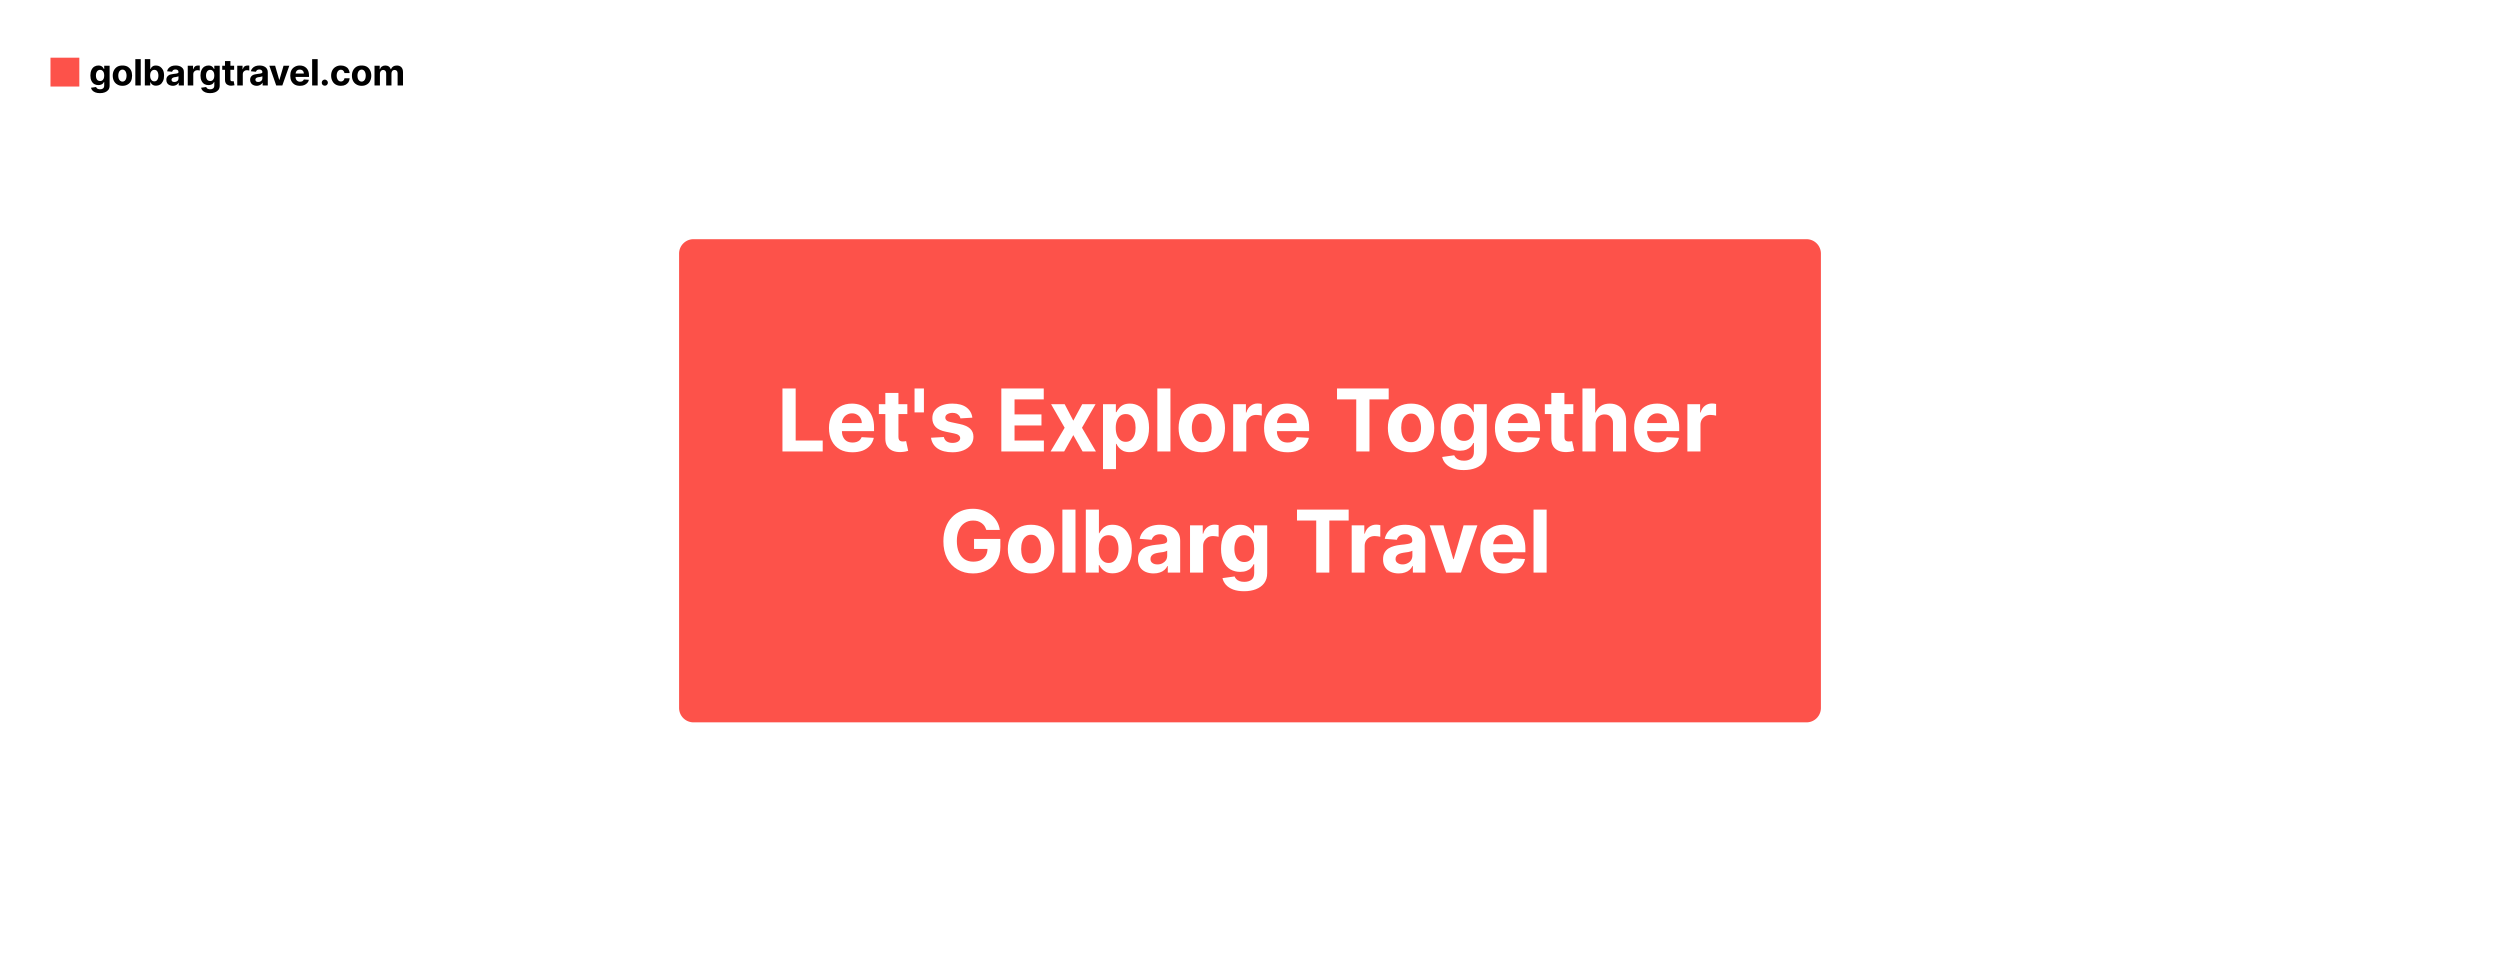 <svg width="2080" height="800" viewBox="0 0 2080 800" xmlns="http://www.w3.org/2000/svg"><mask id="satori_om-id"><rect x="0" y="0" width="2080" height="800" fill="#fff"/></mask><rect x="0" y="0" width="2080" height="800" fill="white"/><mask id="satori_om-id-0"><rect x="42" y="42" width="298" height="36" fill="#fff"/></mask><mask id="satori_om-id-0-0"><rect x="42" y="48" width="24" height="24" fill="#fff"/></mask><rect x="42" y="48" width="24" height="24" fill="#FD524A"/><mask id="satori_om-id-0-1"><rect x="74" y="42" width="266" height="36" fill="#fff"/></mask><path fill="black" d="M83.2 77.5L83.2 77.5Q81.0 77.5 79.4 76.9Q77.8 76.3 76.9 75.3Q76.0 74.3 75.7 73.0L75.7 73.0L79.9 72.4Q80.1 72.9 80.5 73.3Q80.9 73.8 81.6 74.0Q82.3 74.3 83.3 74.3L83.3 74.3Q84.8 74.3 85.7 73.6Q86.7 72.8 86.7 71.2L86.7 71.2L86.7 68.2L86.5 68.2Q86.2 68.8 85.6 69.5Q85.0 70.1 84.1 70.4Q83.1 70.8 81.8 70.8L81.8 70.8Q80.0 70.8 78.5 70.0Q77.0 69.1 76.1 67.3Q75.2 65.6 75.2 62.8L75.2 62.8Q75.2 60.1 76.1 58.2Q77.0 56.3 78.5 55.4Q80.0 54.5 81.8 54.5L81.8 54.5Q83.2 54.5 84.1 54.9Q85.1 55.4 85.6 56.1Q86.2 56.8 86.5 57.4L86.5 57.4L86.7 57.4L86.7 54.7L91.2 54.7L91.2 71.2Q91.2 73.3 90.2 74.7Q89.1 76.1 87.3 76.8Q85.5 77.5 83.2 77.5ZM83.3 67.4L83.3 67.4Q84.4 67.4 85.1 66.9Q85.9 66.3 86.3 65.3Q86.7 64.3 86.7 62.8L86.7 62.8Q86.7 61.4 86.3 60.3Q85.9 59.3 85.1 58.7Q84.4 58.1 83.3 58.1L83.3 58.1Q82.2 58.1 81.4 58.7Q80.6 59.3 80.2 60.4Q79.8 61.4 79.8 62.8L79.8 62.8Q79.8 64.2 80.2 65.3Q80.6 66.3 81.4 66.9Q82.2 67.4 83.3 67.4ZM101.9 71.4L101.9 71.4Q99.4 71.4 97.6 70.3Q95.8 69.3 94.8 67.4Q93.8 65.5 93.8 62.9L93.8 62.9Q93.8 60.4 94.8 58.5Q95.8 56.6 97.6 55.5Q99.4 54.5 101.9 54.5L101.9 54.5Q104.4 54.5 106.2 55.5Q108.0 56.6 109.0 58.5Q109.9 60.4 109.9 62.9L109.9 62.9Q109.9 65.5 109.0 67.4Q108.0 69.3 106.2 70.3Q104.4 71.4 101.9 71.4ZM101.9 67.9L101.9 67.9Q103.0 67.9 103.8 67.2Q104.5 66.6 104.9 65.5Q105.3 64.3 105.3 62.9L105.3 62.9Q105.3 61.5 104.9 60.4Q104.5 59.2 103.8 58.6Q103.0 57.9 101.9 57.9L101.9 57.9Q100.8 57.9 100.0 58.6Q99.2 59.2 98.8 60.4Q98.4 61.5 98.4 62.9L98.4 62.9Q98.4 64.3 98.8 65.5Q99.2 66.6 100.0 67.2Q100.8 67.9 101.9 67.9ZM112.6 49.2L117.1 49.2L117.1 71.1L112.6 71.1L112.6 49.2ZM125.0 71.1L120.5 71.1L120.5 49.2L125.0 49.2L125.0 57.4L125.2 57.4Q125.5 56.8 126.0 56.1Q126.6 55.4 127.5 54.9Q128.5 54.5 129.8 54.5L129.8 54.5Q131.6 54.5 133.1 55.4Q134.6 56.4 135.6 58.2Q136.5 60.1 136.5 62.9L136.5 62.9Q136.5 65.6 135.6 67.5Q134.7 69.4 133.2 70.4Q131.7 71.3 129.8 71.3L129.8 71.3Q128.5 71.3 127.6 70.9Q126.7 70.5 126.1 69.8Q125.5 69.1 125.2 68.4L125.2 68.4L125.0 68.4L125.0 71.1ZM124.9 62.9L124.9 62.9Q124.9 64.3 125.3 65.4Q125.8 66.5 126.5 67.1Q127.3 67.7 128.4 67.7L128.4 67.7Q129.5 67.7 130.3 67.1Q131.0 66.5 131.4 65.4Q131.8 64.3 131.8 62.9L131.8 62.9Q131.8 61.5 131.4 60.4Q131.0 59.3 130.3 58.7Q129.5 58.1 128.4 58.1L128.4 58.1Q127.3 58.1 126.5 58.7Q125.8 59.3 125.3 60.3Q124.9 61.4 124.9 62.9ZM143.8 71.4L143.8 71.4Q142.3 71.4 141.0 70.8Q139.8 70.3 139.1 69.2Q138.4 68.1 138.4 66.5L138.4 66.5Q138.4 65.1 138.9 64.2Q139.4 63.3 140.3 62.7Q141.1 62.1 142.2 61.9Q143.3 61.6 144.5 61.5L144.5 61.5Q146.0 61.3 146.8 61.2Q147.7 61.0 148.1 60.8Q148.5 60.5 148.5 60.0L148.5 60.0L148.5 59.9Q148.5 58.9 147.9 58.4Q147.2 57.8 146.1 57.8L146.1 57.8Q144.8 57.8 144.1 58.3Q143.4 58.9 143.2 59.7L143.2 59.7L139.0 59.3Q139.3 57.9 140.2 56.8Q141.2 55.7 142.6 55.1Q144.1 54.5 146.1 54.5L146.1 54.5Q147.5 54.5 148.7 54.8Q150.0 55.1 150.9 55.8Q151.9 56.5 152.5 57.5Q153.0 58.6 153.0 60.0L153.0 60.0L153.0 71.1L148.7 71.1L148.7 68.8L148.6 68.8Q148.2 69.6 147.5 70.1Q146.9 70.7 146.0 71.0Q145.0 71.4 143.8 71.4ZM145.1 68.2L145.1 68.2Q146.1 68.2 146.9 67.8Q147.7 67.4 148.1 66.8Q148.5 66.1 148.5 65.2L148.5 65.2L148.5 63.5Q148.3 63.6 147.9 63.7Q147.6 63.8 147.1 63.9Q146.7 64.0 146.2 64.1Q145.7 64.2 145.4 64.2L145.4 64.2Q144.6 64.3 144.0 64.6Q143.4 64.8 143.1 65.3Q142.7 65.7 142.7 66.3L142.7 66.3Q142.7 67.3 143.4 67.8Q144.1 68.2 145.1 68.2ZM160.8 71.1L156.2 71.1L156.2 54.7L160.6 54.7L160.6 57.6L160.8 57.6Q161.3 56.0 162.3 55.2Q163.4 54.5 164.7 54.5L164.7 54.5Q165.1 54.5 165.5 54.5Q165.9 54.5 166.2 54.6L166.2 54.6L166.2 58.7Q165.9 58.6 165.3 58.5Q164.7 58.4 164.3 58.4L164.3 58.4Q163.3 58.4 162.5 58.8Q161.7 59.3 161.2 60.0Q160.8 60.8 160.8 61.8L160.8 61.8L160.8 71.1ZM174.8 77.5L174.8 77.5Q172.6 77.5 171.0 76.9Q169.4 76.3 168.5 75.3Q167.6 74.3 167.3 73.0L167.3 73.0L171.5 72.4Q171.7 72.9 172.1 73.3Q172.5 73.8 173.2 74.0Q173.9 74.3 174.9 74.3L174.9 74.3Q176.4 74.3 177.3 73.6Q178.3 72.8 178.3 71.2L178.3 71.2L178.3 68.2L178.1 68.2Q177.8 68.8 177.2 69.5Q176.6 70.1 175.7 70.4Q174.7 70.8 173.4 70.8L173.4 70.8Q171.6 70.8 170.1 70.0Q168.6 69.1 167.7 67.3Q166.8 65.6 166.8 62.8L166.8 62.8Q166.8 60.1 167.7 58.2Q168.6 56.3 170.1 55.4Q171.6 54.5 173.4 54.5L173.4 54.5Q174.8 54.5 175.7 54.9Q176.7 55.4 177.2 56.1Q177.8 56.8 178.1 57.4L178.1 57.4L178.3 57.4L178.3 54.7L182.8 54.7L182.8 71.2Q182.8 73.3 181.8 74.7Q180.7 76.1 178.9 76.8Q177.1 77.5 174.8 77.5ZM174.9 67.4L174.9 67.4Q176.0 67.4 176.7 66.9Q177.5 66.3 177.9 65.3Q178.3 64.3 178.3 62.8L178.3 62.8Q178.3 61.4 177.9 60.3Q177.5 59.3 176.7 58.7Q176.0 58.1 174.9 58.1L174.9 58.1Q173.8 58.1 173.0 58.7Q172.2 59.3 171.8 60.4Q171.4 61.4 171.4 62.8L171.4 62.8Q171.4 64.2 171.8 65.3Q172.2 66.3 173.0 66.9Q173.8 67.4 174.9 67.4ZM184.9 54.7L194.8 54.7L194.8 58.1L184.9 58.1L184.9 54.7ZM187.2 66.6L187.2 50.8L191.7 50.8L191.7 66.0Q191.7 66.7 191.9 67.0Q192.1 67.4 192.4 67.5Q192.8 67.6 193.3 67.6L193.3 67.6Q193.6 67.6 193.9 67.6Q194.2 67.5 194.4 67.5L194.4 67.5L195.1 70.9Q194.8 71.0 194.1 71.1Q193.5 71.3 192.6 71.3L192.6 71.3Q191.0 71.4 189.8 70.8Q188.5 70.3 187.9 69.3Q187.2 68.2 187.2 66.6L187.2 66.6ZM202.0 71.1L197.4 71.1L197.4 54.7L201.8 54.7L201.8 57.6L202.0 57.6Q202.4 56.0 203.5 55.2Q204.6 54.5 205.9 54.5L205.9 54.5Q206.3 54.5 206.7 54.5Q207.1 54.5 207.4 54.6L207.4 54.6L207.4 58.7Q207.0 58.6 206.5 58.5Q205.9 58.4 205.4 58.4L205.4 58.4Q204.4 58.4 203.7 58.8Q202.9 59.3 202.4 60.0Q202.0 60.8 202.0 61.8L202.0 61.8L202.0 71.1ZM213.6 71.4L213.6 71.4Q212.0 71.4 210.8 70.8Q209.6 70.3 208.9 69.2Q208.1 68.1 208.1 66.5L208.1 66.5Q208.1 65.1 208.6 64.2Q209.1 63.3 210.0 62.7Q210.9 62.1 212.0 61.9Q213.1 61.6 214.3 61.5L214.3 61.5Q215.7 61.3 216.6 61.2Q217.5 61.0 217.9 60.8Q218.3 60.5 218.3 60.0L218.3 60.0L218.3 59.9Q218.3 58.9 217.6 58.4Q217.0 57.8 215.8 57.8L215.8 57.8Q214.6 57.8 213.9 58.3Q213.2 58.9 212.9 59.7L212.9 59.7L208.7 59.3Q209.0 57.9 210.0 56.8Q210.9 55.7 212.4 55.1Q213.9 54.5 215.8 54.5L215.8 54.5Q217.2 54.5 218.5 54.8Q219.7 55.1 220.7 55.8Q221.7 56.5 222.2 57.5Q222.8 58.6 222.8 60.0L222.8 60.0L222.8 71.1L218.5 71.1L218.5 68.8L218.4 68.8Q218.0 69.6 217.3 70.1Q216.6 70.7 215.7 71.0Q214.8 71.4 213.6 71.4ZM214.9 68.2L214.9 68.2Q215.9 68.2 216.6 67.8Q217.4 67.4 217.8 66.8Q218.3 66.1 218.3 65.2L218.3 65.2L218.3 63.5Q218.1 63.6 217.7 63.7Q217.3 63.8 216.9 63.9Q216.4 64.0 216.0 64.1Q215.5 64.2 215.1 64.2L215.1 64.2Q214.3 64.3 213.7 64.6Q213.1 64.8 212.8 65.3Q212.5 65.7 212.5 66.3L212.5 66.3Q212.5 67.3 213.2 67.8Q213.8 68.2 214.9 68.2ZM235.9 54.7L240.7 54.7L234.9 71.1L229.8 71.1L224.1 54.7L228.9 54.7L232.3 66.4L232.5 66.4L235.9 54.7ZM249.6 71.4L249.6 71.4Q247.0 71.4 245.2 70.4Q243.4 69.3 242.4 67.4Q241.5 65.5 241.5 63.0L241.5 63.0Q241.5 60.4 242.4 58.5Q243.4 56.6 245.2 55.6Q247.0 54.5 249.4 54.5L249.4 54.5Q251.0 54.5 252.4 55.0Q253.8 55.5 254.9 56.6Q255.9 57.6 256.5 59.1Q257.1 60.7 257.1 62.8L257.1 62.8L257.1 64.0L243.3 64.0L243.3 61.2L252.8 61.2Q252.8 60.2 252.4 59.5Q252.0 58.7 251.2 58.3Q250.5 57.9 249.5 57.9L249.5 57.9Q248.4 57.9 247.6 58.3Q246.8 58.8 246.4 59.6Q246.0 60.4 245.9 61.4L245.9 61.4L245.9 64.1Q245.9 65.3 246.4 66.2Q246.8 67.0 247.7 67.5Q248.5 68.0 249.6 68.0L249.6 68.0Q250.4 68.0 251.0 67.8Q251.7 67.6 252.1 67.1Q252.6 66.7 252.8 66.1L252.8 66.1L257.0 66.4Q256.7 67.9 255.7 69.0Q254.7 70.1 253.1 70.8Q251.6 71.4 249.6 71.4ZM259.7 49.2L264.3 49.2L264.3 71.1L259.7 71.1L259.7 49.2ZM270.2 71.3L270.2 71.3Q269.2 71.3 268.4 70.6Q267.7 69.8 267.7 68.8L267.7 68.8Q267.7 67.7 268.4 67.0Q269.2 66.2 270.2 66.2L270.2 66.2Q271.2 66.2 272.0 67.0Q272.8 67.7 272.8 68.8L272.8 68.8Q272.8 69.5 272.4 70.1Q272.1 70.6 271.5 71.0Q270.9 71.3 270.2 71.3ZM283.6 71.4L283.6 71.4Q281.1 71.4 279.2 70.3Q277.4 69.2 276.5 67.3Q275.5 65.4 275.5 62.9L275.5 62.9Q275.5 60.4 276.5 58.5Q277.5 56.6 279.3 55.6Q281.1 54.5 283.5 54.5L283.5 54.5Q285.7 54.5 287.3 55.3Q288.9 56.0 289.8 57.4Q290.8 58.9 290.9 60.8L290.9 60.8L286.6 60.8Q286.4 59.5 285.6 58.8Q284.9 58.0 283.6 58.0L283.6 58.0Q282.6 58.0 281.8 58.6Q281.0 59.2 280.6 60.2Q280.1 61.3 280.1 62.9L280.1 62.9Q280.1 64.4 280.6 65.5Q281.0 66.6 281.8 67.2Q282.6 67.8 283.6 67.8L283.6 67.8Q284.4 67.8 285.0 67.5Q285.6 67.2 286.1 66.5Q286.5 65.9 286.6 65.1L286.6 65.1L290.9 65.1Q290.8 66.9 289.9 68.4Q288.9 69.8 287.4 70.6Q285.8 71.4 283.6 71.4ZM300.9 71.4L300.9 71.4Q298.4 71.4 296.6 70.3Q294.8 69.3 293.8 67.4Q292.8 65.5 292.8 62.9L292.8 62.9Q292.8 60.4 293.8 58.5Q294.8 56.6 296.6 55.5Q298.4 54.5 300.9 54.5L300.9 54.5Q303.4 54.5 305.2 55.5Q307.0 56.6 307.9 58.5Q308.9 60.4 308.9 62.9L308.9 62.9Q308.9 65.5 307.9 67.4Q307.0 69.3 305.2 70.3Q303.4 71.4 300.9 71.4ZM300.9 67.9L300.9 67.9Q302.0 67.9 302.8 67.2Q303.5 66.6 303.9 65.5Q304.3 64.3 304.3 62.9L304.3 62.9Q304.3 61.5 303.9 60.4Q303.5 59.2 302.8 58.6Q302.0 57.9 300.9 57.9L300.9 57.9Q299.8 57.9 299.0 58.6Q298.2 59.2 297.8 60.4Q297.4 61.5 297.4 62.9L297.4 62.9Q297.4 64.3 297.8 65.5Q298.2 66.6 299.0 67.2Q299.8 67.9 300.9 67.9ZM316.1 71.1L311.6 71.1L311.6 54.7L315.9 54.7L315.9 57.6L316.1 57.6Q316.6 56.1 317.8 55.3Q319.0 54.5 320.6 54.5L320.6 54.5Q322.3 54.5 323.5 55.3Q324.7 56.2 325.1 57.6L325.1 57.6L325.3 57.6Q325.8 56.2 327.1 55.3Q328.4 54.5 330.2 54.5L330.2 54.5Q332.5 54.5 333.9 55.9Q335.3 57.4 335.3 60.1L335.3 60.1L335.3 71.1L330.8 71.1L330.8 61.0Q330.8 59.6 330.1 58.9Q329.4 58.2 328.3 58.2L328.3 58.2Q327.0 58.2 326.4 59.0Q325.7 59.8 325.7 61.1L325.7 61.1L325.7 71.1L321.3 71.1L321.3 60.9Q321.3 59.7 320.6 58.9Q319.9 58.2 318.8 58.2L318.8 58.2Q318.0 58.2 317.4 58.6Q316.8 59.0 316.5 59.7Q316.1 60.3 316.1 61.2L316.1 61.2L316.1 71.1Z "/><mask id="satori_om-id-1"><rect x="565" y="199" width="950" height="402" fill="#fff"/></mask><path x="565" y="199" width="950" height="402" fill="#FD524A" d="M577,199 h926 a12,12 0 0 1 12,12 v378 a12,12 0 0 1 -12,12 h-926 a12,12 0 0 1 -12,-12 v-378 a12,12 0 0 1 12,-12"/><path fill="white" d="M684.5 375.6L651.0 375.6L651.0 323.2L662.0 323.2L662.0 366.5L684.5 366.5L684.5 375.6ZM709.2 376.3L709.2 376.3Q703.1 376.3 698.8 373.9Q694.4 371.4 692.1 366.9Q689.7 362.3 689.7 356.1L689.7 356.1Q689.7 350.1 692.1 345.5Q694.4 340.9 698.7 338.4Q703.0 335.8 708.8 335.8L708.8 335.8Q712.6 335.8 716.0 337.0Q719.4 338.3 721.9 340.8Q724.4 343.2 725.8 347.0Q727.2 350.7 727.2 355.7L727.2 355.7L727.2 358.7L694.1 358.7L694.1 352.0L717.0 352.0Q717.0 349.6 715.9 347.8Q714.9 346.0 713.1 345.0Q711.3 343.9 708.9 343.9L708.9 343.9Q706.5 343.9 704.5 345.1Q702.6 346.2 701.6 348.1Q700.5 350.0 700.5 352.3L700.5 352.3L700.5 358.8Q700.5 361.7 701.6 363.8Q702.6 365.9 704.6 367.1Q706.6 368.2 709.4 368.2L709.4 368.2Q711.2 368.2 712.7 367.7Q714.2 367.2 715.3 366.2Q716.3 365.1 716.9 363.7L716.9 363.7L727.0 364.3Q726.2 368.0 723.9 370.7Q721.5 373.4 717.8 374.9Q714.0 376.3 709.2 376.3ZM731.2 336.3L754.9 336.3L754.9 344.5L731.2 344.5L731.2 336.3ZM736.6 364.9L736.6 326.9L747.5 326.9L747.5 363.5Q747.5 365.0 748.0 365.9Q748.4 366.7 749.3 367.0Q750.1 367.3 751.2 367.3L751.2 367.3Q752.0 367.3 752.7 367.2Q753.5 367.1 753.9 367.0L753.9 367.0L755.6 375.1Q754.8 375.4 753.3 375.7Q751.8 376.0 749.7 376.1L749.7 376.1Q745.8 376.3 742.8 375.1Q739.9 373.9 738.2 371.3Q736.6 368.8 736.6 364.9L736.6 364.9ZM760.9 323.2L768.7 323.2L768.7 343.1L760.9 343.1L760.9 323.2ZM809.0 347.5L809.0 347.5L799.1 348.1Q798.8 346.8 798.0 345.8Q797.1 344.8 795.8 344.1Q794.4 343.5 792.5 343.5L792.5 343.5Q790.0 343.5 788.2 344.6Q786.5 345.6 786.5 347.4L786.5 347.4Q786.5 348.8 787.6 349.8Q788.7 350.8 791.5 351.3L791.5 351.3L798.6 352.8Q804.3 354.0 807.1 356.6Q809.9 359.2 809.9 363.4L809.9 363.4Q809.9 367.3 807.7 370.2Q805.4 373.1 801.5 374.7Q797.6 376.3 792.5 376.3L792.5 376.3Q784.7 376.3 780.0 373.1Q775.4 369.8 774.6 364.2L774.6 364.2L785.3 363.6Q785.8 366.0 787.7 367.3Q789.6 368.5 792.5 368.5L792.5 368.5Q795.3 368.5 797.1 367.4Q798.8 366.3 798.9 364.5L798.9 364.5Q798.8 363.0 797.6 362.1Q796.4 361.1 793.8 360.6L793.8 360.6L787.0 359.2Q781.3 358.1 778.5 355.3Q775.7 352.4 775.7 348.0L775.7 348.0Q775.7 344.2 777.7 341.5Q779.8 338.8 783.5 337.3Q787.3 335.8 792.3 335.8L792.3 335.8Q799.8 335.8 804.0 338.9Q808.3 342.1 809.0 347.5Z M868.5 375.6L833.1 375.6L833.1 323.2L868.4 323.2L868.4 332.3L844.1 332.3L844.1 344.8L866.5 344.8L866.5 354.0L844.1 354.0L844.1 366.5L868.5 366.5L868.5 375.6ZM874.5 336.3L885.8 336.3L893.0 350.0L900.4 336.3L911.5 336.3L900.2 355.9L911.8 375.6L900.7 375.6L893.0 362.0L885.4 375.6L874.1 375.6L885.8 355.9L874.5 336.3ZM928.5 390.3L917.7 390.3L917.7 336.3L928.4 336.3L928.4 342.9L928.9 342.9Q929.6 341.3 931.0 339.7Q932.3 338.0 934.5 336.9Q936.8 335.8 940.1 335.8L940.1 335.8Q944.4 335.8 948.0 338.0Q951.6 340.3 953.8 344.8Q956.0 349.2 956.0 356.0L956.0 356.0Q956.0 362.6 953.8 367.1Q951.7 371.6 948.1 373.9Q944.5 376.2 940.0 376.2L940.0 376.2Q936.9 376.2 934.6 375.2Q932.4 374.1 931.0 372.5Q929.6 370.9 928.9 369.3L928.9 369.3L928.5 369.3L928.5 390.3ZM928.3 355.9L928.3 355.9Q928.3 359.4 929.3 362.1Q930.3 364.7 932.1 366.1Q933.9 367.6 936.6 367.6L936.6 367.6Q939.2 367.6 941.1 366.1Q942.9 364.6 943.9 362.0Q944.8 359.4 944.8 355.9L944.8 355.9Q944.8 352.5 943.9 350.0Q942.9 347.4 941.1 345.9Q939.3 344.5 936.6 344.5L936.6 344.5Q933.9 344.5 932.1 345.9Q930.3 347.3 929.3 349.9Q928.3 352.4 928.3 355.9ZM962.9 323.2L973.8 323.2L973.8 375.6L962.9 375.6L962.9 323.2ZM999.9 376.3L999.9 376.3Q993.9 376.3 989.6 373.8Q985.3 371.3 982.9 366.7Q980.6 362.1 980.6 356.1L980.6 356.1Q980.6 350.0 982.9 345.4Q985.3 340.9 989.6 338.3Q993.9 335.8 999.9 335.8L999.9 335.8Q1005.8 335.8 1010.2 338.3Q1014.5 340.9 1016.9 345.4Q1019.2 350.0 1019.2 356.1L1019.2 356.1Q1019.2 362.1 1016.9 366.7Q1014.5 371.3 1010.2 373.8Q1005.8 376.3 999.9 376.3ZM999.9 367.9L999.9 367.9Q1002.6 367.9 1004.5 366.4Q1006.3 364.8 1007.2 362.1Q1008.1 359.4 1008.1 356.0L1008.1 356.0Q1008.1 352.6 1007.2 349.9Q1006.3 347.2 1004.5 345.7Q1002.6 344.1 999.9 344.1L999.9 344.1Q997.2 344.1 995.3 345.7Q993.5 347.2 992.6 349.9Q991.6 352.6 991.6 356.0L991.6 356.0Q991.6 359.4 992.6 362.1Q993.5 364.8 995.3 366.4Q997.2 367.9 999.9 367.9ZM1036.9 375.6L1026.0 375.6L1026.0 336.3L1036.6 336.3L1036.6 343.2L1037.0 343.2Q1038.0 339.5 1040.6 337.6Q1043.1 335.7 1046.4 335.7L1046.4 335.7Q1047.2 335.7 1048.2 335.8Q1049.1 336.0 1049.8 336.1L1049.8 336.1L1049.8 345.8Q1049.1 345.6 1047.7 345.4Q1046.4 345.2 1045.2 345.2L1045.2 345.2Q1042.8 345.2 1040.9 346.2Q1039.1 347.3 1038.0 349.1Q1036.9 351.0 1036.9 353.4L1036.9 353.4L1036.9 375.6ZM1071.2 376.3L1071.2 376.3Q1065.1 376.3 1060.7 373.9Q1056.4 371.4 1054.0 366.9Q1051.7 362.3 1051.7 356.1L1051.7 356.1Q1051.7 350.1 1054.0 345.5Q1056.4 340.9 1060.7 338.4Q1065.0 335.8 1070.7 335.8L1070.7 335.8Q1074.6 335.8 1078.0 337.0Q1081.3 338.3 1083.9 340.8Q1086.4 343.2 1087.8 347.0Q1089.2 350.7 1089.2 355.7L1089.2 355.7L1089.2 358.7L1056.0 358.7L1056.0 352.0L1078.9 352.0Q1078.9 349.6 1077.9 347.8Q1076.9 346.0 1075.1 345.0Q1073.3 343.9 1070.9 343.9L1070.9 343.9Q1068.4 343.9 1066.5 345.1Q1064.6 346.2 1063.5 348.1Q1062.5 350.0 1062.4 352.3L1062.4 352.3L1062.4 358.8Q1062.4 361.7 1063.5 363.8Q1064.6 365.9 1066.6 367.1Q1068.6 368.2 1071.3 368.2L1071.3 368.2Q1073.2 368.2 1074.7 367.7Q1076.2 367.2 1077.3 366.2Q1078.3 365.1 1078.9 363.7L1078.9 363.7L1089.0 364.3Q1088.2 368.0 1085.8 370.7Q1083.5 373.4 1079.7 374.9Q1076.0 376.3 1071.2 376.3Z M1128.4 332.3L1112.4 332.3L1112.4 323.2L1155.4 323.2L1155.4 332.3L1139.4 332.3L1139.4 375.6L1128.4 375.6L1128.4 332.3ZM1174.0 376.3L1174.0 376.3Q1168.1 376.3 1163.7 373.8Q1159.4 371.3 1157.0 366.7Q1154.7 362.1 1154.7 356.1L1154.7 356.1Q1154.7 350.0 1157.0 345.4Q1159.4 340.9 1163.7 338.3Q1168.1 335.8 1174.0 335.8L1174.0 335.8Q1180.0 335.8 1184.3 338.3Q1188.6 340.9 1191.0 345.4Q1193.3 350.0 1193.3 356.1L1193.3 356.1Q1193.3 362.1 1191.0 366.7Q1188.6 371.3 1184.3 373.8Q1180.0 376.3 1174.0 376.3ZM1174.1 367.9L1174.1 367.9Q1176.8 367.9 1178.6 366.4Q1180.4 364.8 1181.3 362.1Q1182.3 359.4 1182.3 356.0L1182.3 356.0Q1182.3 352.6 1181.3 349.9Q1180.4 347.2 1178.6 345.7Q1176.8 344.1 1174.1 344.1L1174.1 344.1Q1171.3 344.1 1169.5 345.7Q1167.6 347.2 1166.7 349.9Q1165.8 352.6 1165.8 356.0L1165.8 356.0Q1165.8 359.4 1166.7 362.1Q1167.6 364.8 1169.5 366.4Q1171.3 367.9 1174.1 367.9ZM1217.8 391.1L1217.8 391.1Q1212.5 391.1 1208.8 389.7Q1205.0 388.2 1202.8 385.8Q1200.5 383.3 1199.9 380.2L1199.9 380.2L1209.9 378.8Q1210.4 380.0 1211.4 381.0Q1212.4 382.1 1214.1 382.7Q1215.7 383.3 1218.1 383.3L1218.1 383.3Q1221.6 383.3 1223.9 381.6Q1226.3 379.9 1226.3 375.8L1226.3 375.8L1226.3 368.6L1225.8 368.6Q1225.1 370.3 1223.7 371.7Q1222.2 373.2 1220.0 374.1Q1217.7 375.0 1214.6 375.0L1214.6 375.0Q1210.2 375.0 1206.6 373.0Q1202.9 370.9 1200.8 366.6Q1198.7 362.4 1198.7 355.9L1198.7 355.9Q1198.7 349.2 1200.8 344.7Q1203.0 340.2 1206.6 338.0Q1210.3 335.8 1214.6 335.8L1214.6 335.8Q1217.9 335.8 1220.1 336.9Q1222.3 338.0 1223.7 339.7Q1225.1 341.3 1225.8 342.9L1225.8 342.9L1226.2 342.9L1226.2 336.3L1237.0 336.3L1237.0 376.0Q1237.0 381.0 1234.6 384.4Q1232.1 387.7 1227.8 389.4Q1223.4 391.1 1217.8 391.1ZM1218.1 366.8L1218.1 366.8Q1220.7 366.8 1222.5 365.5Q1224.3 364.2 1225.3 361.7Q1226.3 359.3 1226.3 355.8L1226.3 355.8Q1226.3 352.4 1225.3 349.8Q1224.4 347.3 1222.5 345.9Q1220.7 344.5 1218.1 344.5L1218.1 344.5Q1215.4 344.5 1213.5 345.9Q1211.7 347.4 1210.7 349.9Q1209.8 352.5 1209.8 355.8L1209.8 355.8Q1209.8 359.2 1210.8 361.7Q1211.7 364.2 1213.5 365.5Q1215.4 366.8 1218.1 366.8ZM1263.3 376.3L1263.3 376.3Q1257.2 376.3 1252.9 373.9Q1248.5 371.4 1246.2 366.9Q1243.8 362.3 1243.8 356.1L1243.8 356.1Q1243.8 350.1 1246.2 345.5Q1248.5 340.9 1252.8 338.4Q1257.1 335.8 1262.9 335.8L1262.9 335.8Q1266.7 335.8 1270.1 337.0Q1273.5 338.3 1276.0 340.8Q1278.5 343.2 1279.9 347.0Q1281.3 350.7 1281.3 355.7L1281.3 355.7L1281.3 358.7L1248.2 358.7L1248.2 352.0L1271.1 352.0Q1271.1 349.6 1270.0 347.8Q1269.0 346.0 1267.2 345.0Q1265.4 343.9 1263.0 343.9L1263.0 343.9Q1260.6 343.9 1258.7 345.1Q1256.8 346.2 1255.7 348.1Q1254.6 350.0 1254.6 352.3L1254.6 352.3L1254.6 358.8Q1254.6 361.7 1255.7 363.8Q1256.8 365.9 1258.7 367.1Q1260.7 368.2 1263.5 368.2L1263.5 368.2Q1265.3 368.2 1266.8 367.7Q1268.3 367.2 1269.4 366.2Q1270.5 365.1 1271.0 363.7L1271.0 363.7L1281.1 364.3Q1280.3 368.0 1278.0 370.7Q1275.6 373.4 1271.9 374.9Q1268.2 376.3 1263.3 376.3ZM1285.3 336.3L1309.0 336.3L1309.0 344.5L1285.3 344.5L1285.3 336.3ZM1290.7 364.9L1290.7 326.9L1301.6 326.9L1301.6 363.5Q1301.6 365.0 1302.1 365.9Q1302.5 366.7 1303.4 367.0Q1304.2 367.3 1305.3 367.3L1305.3 367.3Q1306.1 367.3 1306.8 367.2Q1307.6 367.1 1308.0 367.0L1308.0 367.0L1309.7 375.1Q1308.9 375.4 1307.4 375.7Q1305.9 376.0 1303.8 376.1L1303.8 376.1Q1299.9 376.3 1296.9 375.1Q1294.0 373.9 1292.3 371.3Q1290.7 368.8 1290.7 364.9L1290.7 364.9ZM1327.5 352.9L1327.5 352.9L1327.5 375.6L1316.6 375.6L1316.6 323.2L1327.2 323.2L1327.2 343.2L1327.6 343.2Q1329.0 339.8 1331.9 337.8Q1334.9 335.8 1339.4 335.8L1339.4 335.8Q1343.5 335.8 1346.5 337.6Q1349.6 339.4 1351.3 342.7Q1353.0 346.0 1352.9 350.6L1352.9 350.6L1352.9 375.6L1342.0 375.6L1342.0 352.5Q1342.1 348.9 1340.2 346.9Q1338.4 344.8 1335.0 344.8L1335.0 344.8Q1332.8 344.8 1331.1 345.8Q1329.4 346.7 1328.5 348.5Q1327.5 350.3 1327.5 352.9ZM1379.1 376.3L1379.1 376.3Q1373.0 376.3 1368.7 373.9Q1364.3 371.4 1362.0 366.9Q1359.6 362.3 1359.6 356.1L1359.6 356.1Q1359.6 350.1 1362.0 345.5Q1364.3 340.9 1368.6 338.4Q1372.9 335.8 1378.7 335.8L1378.7 335.8Q1382.6 335.8 1385.9 337.0Q1389.3 338.3 1391.8 340.8Q1394.3 343.2 1395.7 347.0Q1397.1 350.7 1397.1 355.7L1397.1 355.7L1397.1 358.7L1364.0 358.7L1364.0 352.0L1386.9 352.0Q1386.9 349.6 1385.9 347.8Q1384.8 346.0 1383.0 345.0Q1381.2 343.9 1378.9 343.9L1378.9 343.9Q1376.4 343.9 1374.5 345.1Q1372.6 346.2 1371.5 348.1Q1370.4 350.0 1370.4 352.3L1370.4 352.3L1370.4 358.8Q1370.4 361.7 1371.5 363.8Q1372.6 365.9 1374.6 367.1Q1376.6 368.2 1379.3 368.2L1379.3 368.2Q1381.1 368.2 1382.6 367.7Q1384.1 367.2 1385.2 366.2Q1386.3 365.1 1386.8 363.7L1386.8 363.7L1396.9 364.3Q1396.1 368.0 1393.8 370.7Q1391.4 373.4 1387.7 374.9Q1384.0 376.3 1379.1 376.3ZM1414.8 375.6L1403.9 375.6L1403.9 336.3L1414.5 336.3L1414.5 343.2L1414.9 343.2Q1416.0 339.5 1418.5 337.6Q1421.0 335.7 1424.3 335.7L1424.3 335.7Q1425.1 335.7 1426.1 335.8Q1427.0 336.0 1427.8 336.1L1427.8 336.1L1427.8 345.8Q1427.0 345.6 1425.6 345.4Q1424.3 345.2 1423.1 345.2L1423.1 345.2Q1420.7 345.2 1418.9 346.2Q1417.0 347.3 1415.9 349.1Q1414.8 351.0 1414.8 353.4L1414.8 353.4L1414.8 375.6Z M831.8 440.9L820.6 440.9Q820.0 439.1 819.1 437.6Q818.1 436.2 816.7 435.2Q815.3 434.2 813.5 433.6Q811.7 433.1 809.6 433.1L809.6 433.1Q805.6 433.1 802.6 435.1Q799.5 437.1 797.8 440.9Q796.1 444.7 796.1 450.1L796.1 450.1Q796.1 455.6 797.8 459.5Q799.5 463.3 802.5 465.3Q805.6 467.3 809.7 467.3L809.7 467.3Q813.5 467.3 816.1 466.0Q818.8 464.6 820.2 462.2Q821.6 459.7 821.6 456.4L821.6 456.4L823.9 456.7L810.4 456.7L810.4 448.4L832.3 448.4L832.3 455.0Q832.3 461.9 829.4 466.8Q826.5 471.8 821.4 474.4Q816.2 477.1 809.6 477.1L809.6 477.1Q802.3 477.1 796.7 473.8Q791.1 470.6 788.0 464.6Q784.9 458.5 784.9 450.3L784.9 450.3Q784.9 443.9 786.8 438.9Q788.6 433.9 792.0 430.4Q795.3 426.9 799.8 425.1Q804.2 423.3 809.4 423.3L809.4 423.3Q813.9 423.3 817.7 424.6Q821.5 425.9 824.5 428.2Q827.5 430.6 829.4 433.8Q831.3 437.1 831.8 440.9L831.8 440.9ZM857.8 477.1L857.8 477.1Q851.9 477.1 847.5 474.6Q843.2 472.1 840.9 467.5Q838.5 462.9 838.5 456.9L838.5 456.9Q838.5 450.8 840.9 446.2Q843.2 441.7 847.5 439.1Q851.9 436.6 857.8 436.6L857.8 436.6Q863.8 436.6 868.1 439.1Q872.5 441.7 874.8 446.2Q877.2 450.8 877.2 456.9L877.2 456.9Q877.2 462.9 874.8 467.5Q872.5 472.1 868.1 474.6Q863.8 477.1 857.8 477.1ZM857.9 468.7L857.9 468.7Q860.6 468.7 862.4 467.2Q864.2 465.6 865.2 462.9Q866.1 460.2 866.1 456.8L866.1 456.8Q866.1 453.4 865.2 450.7Q864.2 448.0 862.4 446.5Q860.6 444.9 857.9 444.9L857.9 444.9Q855.1 444.9 853.3 446.5Q851.4 448.0 850.5 450.7Q849.6 453.4 849.6 456.8L849.6 456.8Q849.6 460.2 850.5 462.9Q851.4 465.6 853.3 467.2Q855.1 468.7 857.9 468.7ZM883.9 424.0L894.8 424.0L894.8 476.4L883.9 476.4L883.9 424.0ZM914.2 476.4L903.4 476.4L903.4 424.0L914.3 424.0L914.3 443.7L914.6 443.7Q915.4 442.1 916.7 440.5Q918.1 438.8 920.3 437.7Q922.5 436.6 925.8 436.6L925.8 436.6Q930.1 436.6 933.7 438.8Q937.4 441.1 939.5 445.6Q941.7 450.0 941.7 456.8L941.7 456.8Q941.7 463.4 939.6 467.9Q937.5 472.4 933.9 474.7Q930.3 477.0 925.8 477.0L925.8 477.0Q922.6 477.0 920.4 476.0Q918.2 474.9 916.8 473.3Q915.4 471.7 914.6 470.1L914.6 470.1L914.2 470.1L914.2 476.4ZM914.1 456.7L914.1 456.7Q914.1 460.2 915.0 462.9Q916.0 465.5 917.9 466.9Q919.7 468.4 922.3 468.4L922.3 468.4Q925.0 468.4 926.8 466.9Q928.7 465.4 929.6 462.8Q930.6 460.2 930.6 456.7L930.6 456.7Q930.6 453.3 929.6 450.8Q928.7 448.2 926.9 446.7Q925.0 445.3 922.3 445.3L922.3 445.3Q919.7 445.3 917.8 446.7Q916.0 448.1 915.0 450.7Q914.1 453.2 914.1 456.7ZM959.8 477.1L959.8 477.1Q956.1 477.1 953.1 475.8Q950.2 474.5 948.5 471.9Q946.8 469.3 946.8 465.4L946.8 465.4Q946.8 462.1 948.0 459.9Q949.2 457.7 951.3 456.3Q953.3 455.0 956.0 454.3Q958.6 453.6 961.5 453.3L961.5 453.3Q965.0 453.0 967.1 452.6Q969.2 452.3 970.1 451.7Q971.1 451.0 971.1 449.8L971.1 449.8L971.1 449.6Q971.1 447.2 969.5 445.9Q968.0 444.5 965.2 444.5L965.2 444.5Q962.3 444.5 960.5 445.8Q958.8 447.1 958.2 449.1L958.2 449.1L948.2 448.3Q948.9 444.7 951.2 442.1Q953.4 439.4 957.0 438.0Q960.6 436.6 965.3 436.6L965.3 436.6Q968.6 436.6 971.6 437.4Q974.6 438.1 976.9 439.7Q979.2 441.4 980.6 443.9Q981.9 446.4 981.9 449.9L981.9 449.9L981.9 476.4L971.6 476.4L971.6 470.9L971.3 470.9Q970.4 472.8 968.8 474.2Q967.2 475.6 965.0 476.3Q962.7 477.1 959.8 477.1ZM963.0 469.6L963.0 469.6Q965.4 469.6 967.2 468.6Q969.0 467.7 970.1 466.1Q971.1 464.4 971.1 462.3L971.1 462.3L971.1 458.2Q970.6 458.5 969.7 458.8Q968.9 459.0 967.8 459.3Q966.7 459.5 965.6 459.6Q964.5 459.8 963.6 459.9L963.6 459.9Q961.6 460.2 960.2 460.8Q958.8 461.4 958.0 462.5Q957.2 463.5 957.2 465.1L957.2 465.1Q957.2 467.3 958.8 468.4Q960.4 469.6 963.0 469.6ZM1001.0 476.4L990.1 476.4L990.1 437.1L1000.7 437.1L1000.7 444.0L1001.1 444.0Q1002.1 440.3 1004.7 438.4Q1007.2 436.5 1010.5 436.5L1010.5 436.5Q1011.3 436.5 1012.3 436.6Q1013.2 436.8 1013.9 436.9L1013.9 436.9L1013.9 446.6Q1013.2 446.4 1011.8 446.2Q1010.4 446.0 1009.3 446.0L1009.3 446.0Q1006.9 446.0 1005.0 447.0Q1003.2 448.1 1002.1 449.9Q1001.0 451.8 1001.0 454.2L1001.0 454.2L1001.0 476.4ZM1035.1 491.9L1035.1 491.9Q1029.8 491.9 1026.0 490.5Q1022.2 489.0 1020.0 486.6Q1017.8 484.1 1017.1 481.0L1017.1 481.0L1027.2 479.6Q1027.6 480.8 1028.6 481.8Q1029.6 482.9 1031.3 483.5Q1032.9 484.1 1035.3 484.1L1035.3 484.1Q1038.9 484.1 1041.2 482.4Q1043.5 480.7 1043.5 476.6L1043.5 476.6L1043.5 469.4L1043.0 469.4Q1042.3 471.1 1040.9 472.5Q1039.5 474.0 1037.2 474.9Q1035.0 475.8 1031.8 475.8L1031.8 475.8Q1027.4 475.8 1023.8 473.8Q1020.2 471.7 1018.0 467.4Q1015.9 463.2 1015.9 456.7L1015.9 456.7Q1015.9 450.0 1018.1 445.5Q1020.2 441.0 1023.9 438.8Q1027.5 436.6 1031.8 436.6L1031.8 436.6Q1035.1 436.6 1037.3 437.7Q1039.6 438.8 1040.9 440.5Q1042.3 442.1 1043.0 443.7L1043.0 443.7L1043.4 443.7L1043.4 437.1L1054.3 437.1L1054.3 476.8Q1054.3 481.8 1051.8 485.2Q1049.3 488.5 1045.0 490.2Q1040.7 491.9 1035.1 491.9ZM1035.3 467.6L1035.3 467.6Q1037.9 467.6 1039.7 466.3Q1041.6 465.0 1042.6 462.5Q1043.5 460.1 1043.5 456.6L1043.5 456.6Q1043.5 453.2 1042.6 450.6Q1041.6 448.1 1039.8 446.7Q1037.9 445.3 1035.3 445.3L1035.3 445.3Q1032.6 445.3 1030.8 446.7Q1028.9 448.2 1028.0 450.7Q1027.0 453.3 1027.0 456.6L1027.0 456.6Q1027.0 460.0 1028.0 462.5Q1028.9 465.0 1030.8 466.3Q1032.6 467.6 1035.3 467.6Z M1095.1 433.1L1079.1 433.1L1079.1 424.0L1122.1 424.0L1122.1 433.1L1106.0 433.1L1106.0 476.4L1095.1 476.4L1095.1 433.1ZM1135.4 476.4L1124.6 476.4L1124.6 437.1L1135.1 437.1L1135.1 444.0L1135.5 444.0Q1136.6 440.3 1139.1 438.4Q1141.7 436.5 1145.0 436.5L1145.0 436.5Q1145.8 436.5 1146.7 436.6Q1147.7 436.8 1148.4 436.9L1148.4 436.9L1148.4 446.6Q1147.6 446.4 1146.3 446.2Q1144.9 446.0 1143.8 446.0L1143.8 446.0Q1141.4 446.0 1139.5 447.0Q1137.6 448.1 1136.5 449.9Q1135.4 451.8 1135.4 454.2L1135.4 454.2L1135.4 476.4ZM1163.8 477.1L1163.8 477.1Q1160.0 477.1 1157.1 475.8Q1154.1 474.5 1152.4 471.9Q1150.7 469.3 1150.7 465.4L1150.7 465.4Q1150.7 462.1 1151.9 459.9Q1153.1 457.7 1155.2 456.3Q1157.3 455.0 1159.9 454.3Q1162.6 453.6 1165.5 453.3L1165.5 453.3Q1168.9 453.0 1171.0 452.6Q1173.1 452.3 1174.0 451.7Q1175.0 451.0 1175.0 449.8L1175.0 449.8L1175.0 449.6Q1175.0 447.2 1173.5 445.9Q1171.9 444.5 1169.2 444.5L1169.2 444.5Q1166.2 444.5 1164.5 445.8Q1162.7 447.1 1162.2 449.1L1162.2 449.1L1152.1 448.3Q1152.9 444.7 1155.1 442.1Q1157.4 439.4 1160.9 438.0Q1164.5 436.6 1169.2 436.6L1169.2 436.6Q1172.5 436.6 1175.5 437.4Q1178.5 438.1 1180.8 439.7Q1183.2 441.4 1184.5 443.9Q1185.9 446.4 1185.9 449.9L1185.9 449.9L1185.9 476.4L1175.5 476.4L1175.5 470.9L1175.2 470.9Q1174.3 472.8 1172.7 474.2Q1171.1 475.6 1168.9 476.3Q1166.7 477.1 1163.8 477.1ZM1166.9 469.6L1166.9 469.6Q1169.3 469.6 1171.1 468.6Q1173.0 467.7 1174.0 466.1Q1175.1 464.4 1175.1 462.3L1175.1 462.3L1175.1 458.2Q1174.6 458.5 1173.7 458.8Q1172.8 459.0 1171.7 459.3Q1170.6 459.5 1169.5 459.6Q1168.4 459.8 1167.5 459.9L1167.5 459.9Q1165.6 460.2 1164.1 460.8Q1162.7 461.4 1161.9 462.5Q1161.1 463.5 1161.1 465.1L1161.1 465.1Q1161.1 467.3 1162.8 468.4Q1164.4 469.6 1166.9 469.6ZM1217.7 437.1L1229.2 437.1L1215.5 476.4L1203.2 476.4L1189.5 437.1L1201.0 437.1L1209.1 465.2L1209.5 465.2L1217.7 437.1ZM1251.1 477.1L1251.1 477.1Q1245.0 477.1 1240.6 474.7Q1236.3 472.2 1233.9 467.7Q1231.6 463.1 1231.6 456.9L1231.6 456.9Q1231.6 450.9 1233.9 446.3Q1236.3 441.7 1240.6 439.2Q1244.8 436.6 1250.6 436.6L1250.6 436.6Q1254.5 436.6 1257.9 437.8Q1261.2 439.1 1263.7 441.6Q1266.3 444.0 1267.7 447.8Q1269.1 451.5 1269.1 456.5L1269.1 456.5L1269.1 459.5L1235.9 459.5L1235.9 452.8L1258.8 452.8Q1258.8 450.4 1257.8 448.6Q1256.8 446.8 1255.0 445.8Q1253.2 444.7 1250.8 444.7L1250.8 444.7Q1248.3 444.7 1246.4 445.9Q1244.5 447.0 1243.4 448.9Q1242.4 450.8 1242.3 453.1L1242.3 453.1L1242.3 459.6Q1242.3 462.5 1243.4 464.6Q1244.5 466.7 1246.5 467.9Q1248.5 469.0 1251.2 469.0L1251.2 469.0Q1253.0 469.0 1254.6 468.5Q1256.1 468.0 1257.1 467.0Q1258.2 465.9 1258.8 464.5L1258.8 464.5L1268.8 465.1Q1268.1 468.8 1265.7 471.5Q1263.3 474.2 1259.6 475.7Q1255.9 477.1 1251.1 477.1ZM1275.9 424.0L1286.8 424.0L1286.8 476.4L1275.9 476.4L1275.9 424.0Z "/></svg>
